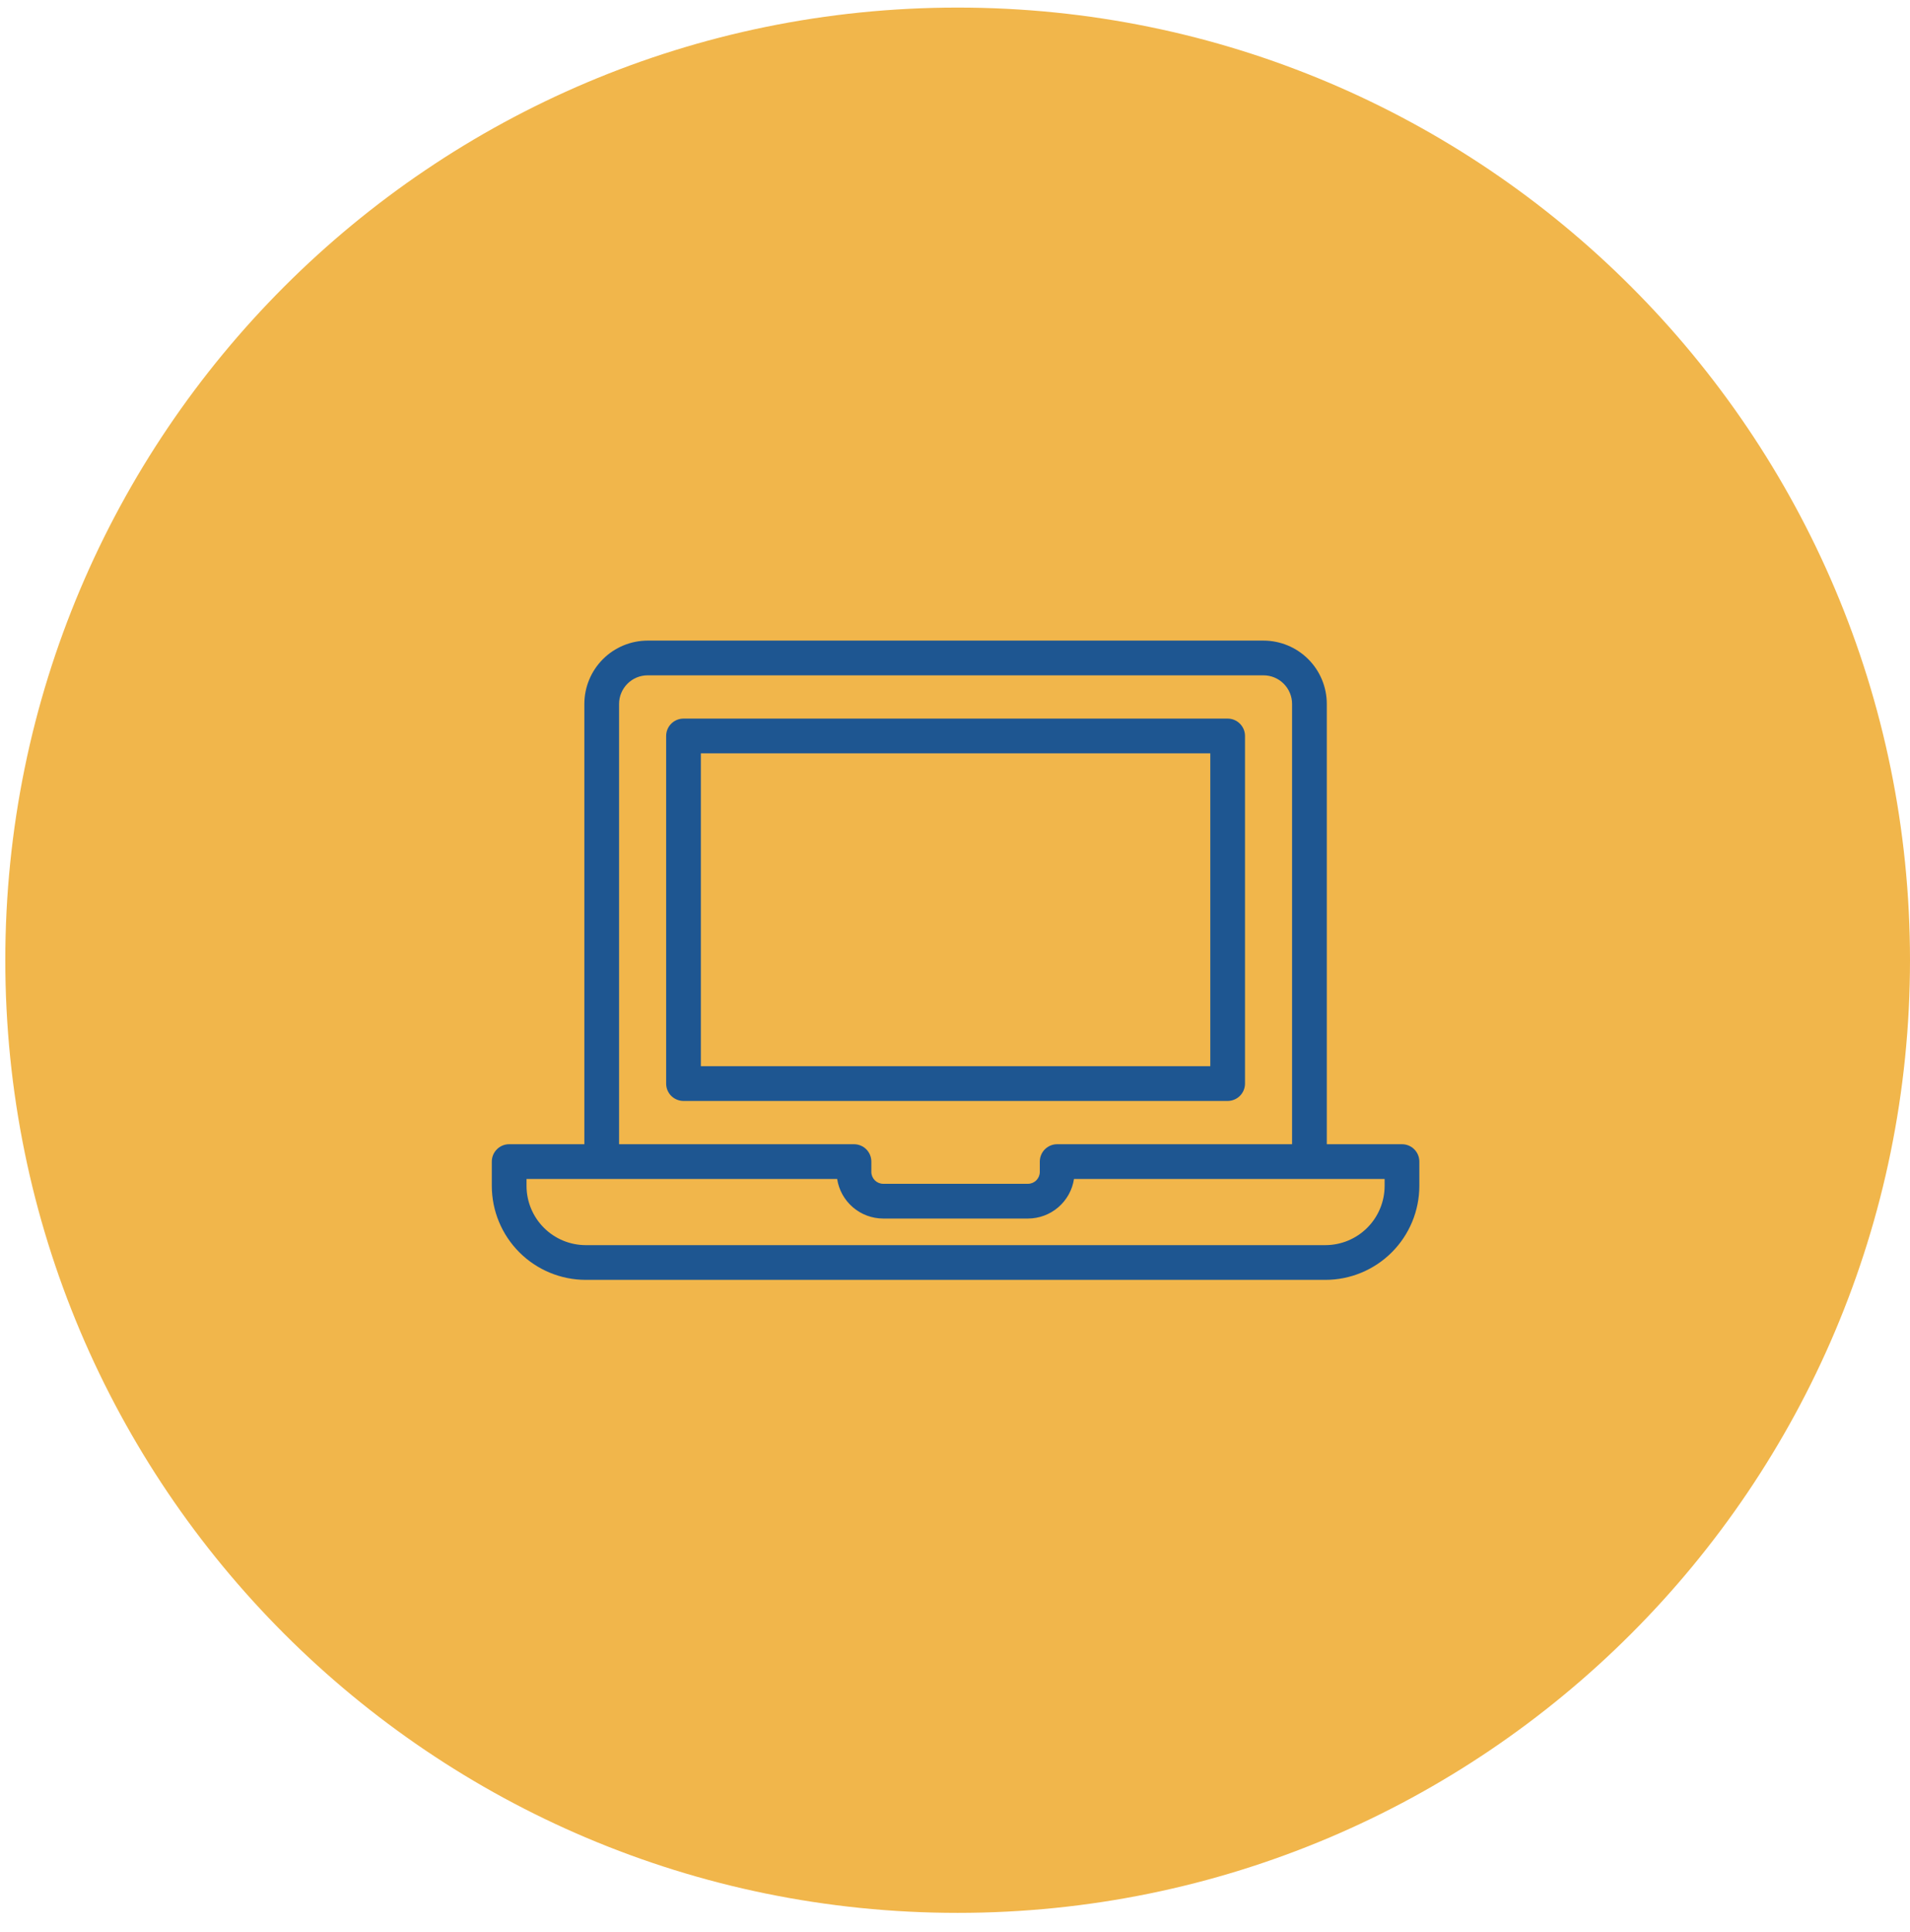 <svg width="90" height="91" viewBox="0 0 90 91" fill="none" xmlns="http://www.w3.org/2000/svg">
<path d="M45.125 90.107C69.909 90.107 90 70.016 90 45.232C90 20.448 69.909 0.357 45.125 0.357C20.341 0.357 0.25 20.448 0.25 45.232C0.25 70.016 20.341 90.107 45.125 90.107Z" fill="#F1B64B"/>
<path d="M66.062 53.899H62.519V33.158C62.518 32.367 62.204 31.609 61.645 31.05C61.085 30.491 60.327 30.177 59.537 30.176H30.517C29.727 30.177 28.969 30.491 28.41 31.05C27.851 31.609 27.536 32.367 27.535 33.158V53.899H23.992C23.775 53.899 23.567 53.985 23.414 54.139C23.26 54.292 23.174 54.5 23.174 54.717V55.862C23.175 57.036 23.642 58.161 24.472 58.991C25.302 59.821 26.427 60.287 27.601 60.289H62.453C63.627 60.288 64.752 59.821 65.582 58.991C66.412 58.161 66.879 57.036 66.88 55.862V54.717C66.88 54.5 66.794 54.292 66.641 54.139C66.487 53.985 66.279 53.899 66.062 53.899ZM29.171 33.158C29.172 32.801 29.314 32.459 29.566 32.207C29.818 31.954 30.16 31.812 30.517 31.812H59.537C59.894 31.812 60.236 31.954 60.488 32.207C60.74 32.459 60.883 32.801 60.883 33.158V53.899H49.814C49.597 53.899 49.389 53.985 49.235 54.139C49.082 54.292 48.996 54.5 48.996 54.717V55.203C48.996 55.351 48.937 55.493 48.833 55.598C48.729 55.703 48.587 55.763 48.439 55.764H41.615C41.467 55.763 41.325 55.703 41.221 55.598C41.117 55.493 41.058 55.351 41.058 55.203V54.717C41.058 54.5 40.972 54.292 40.819 54.138C40.665 53.985 40.457 53.899 40.24 53.899H29.171V33.158ZM65.244 55.862C65.243 56.602 64.949 57.311 64.426 57.834C63.903 58.358 63.193 58.652 62.453 58.653H27.601C26.861 58.652 26.151 58.358 25.628 57.834C25.105 57.311 24.811 56.602 24.81 55.862V55.535H39.447C39.526 56.053 39.788 56.526 40.186 56.868C40.583 57.21 41.09 57.399 41.615 57.4H48.439C48.964 57.399 49.471 57.21 49.868 56.868C50.266 56.526 50.528 56.053 50.607 55.535H65.244V55.862Z" fill="#1E5691"/>
<path d="M58.665 51.044V34.668C58.665 34.451 58.579 34.243 58.425 34.09C58.272 33.936 58.064 33.85 57.847 33.85H32.207C31.99 33.85 31.782 33.936 31.628 34.09C31.475 34.243 31.389 34.451 31.389 34.668V51.044C31.389 51.26 31.475 51.468 31.628 51.622C31.782 51.775 31.99 51.861 32.207 51.862H57.847C58.064 51.861 58.272 51.775 58.425 51.622C58.579 51.468 58.665 51.26 58.665 51.044ZM57.029 50.225H33.025V35.486H57.029V50.225Z" fill="#1E5691"/>
</svg>
